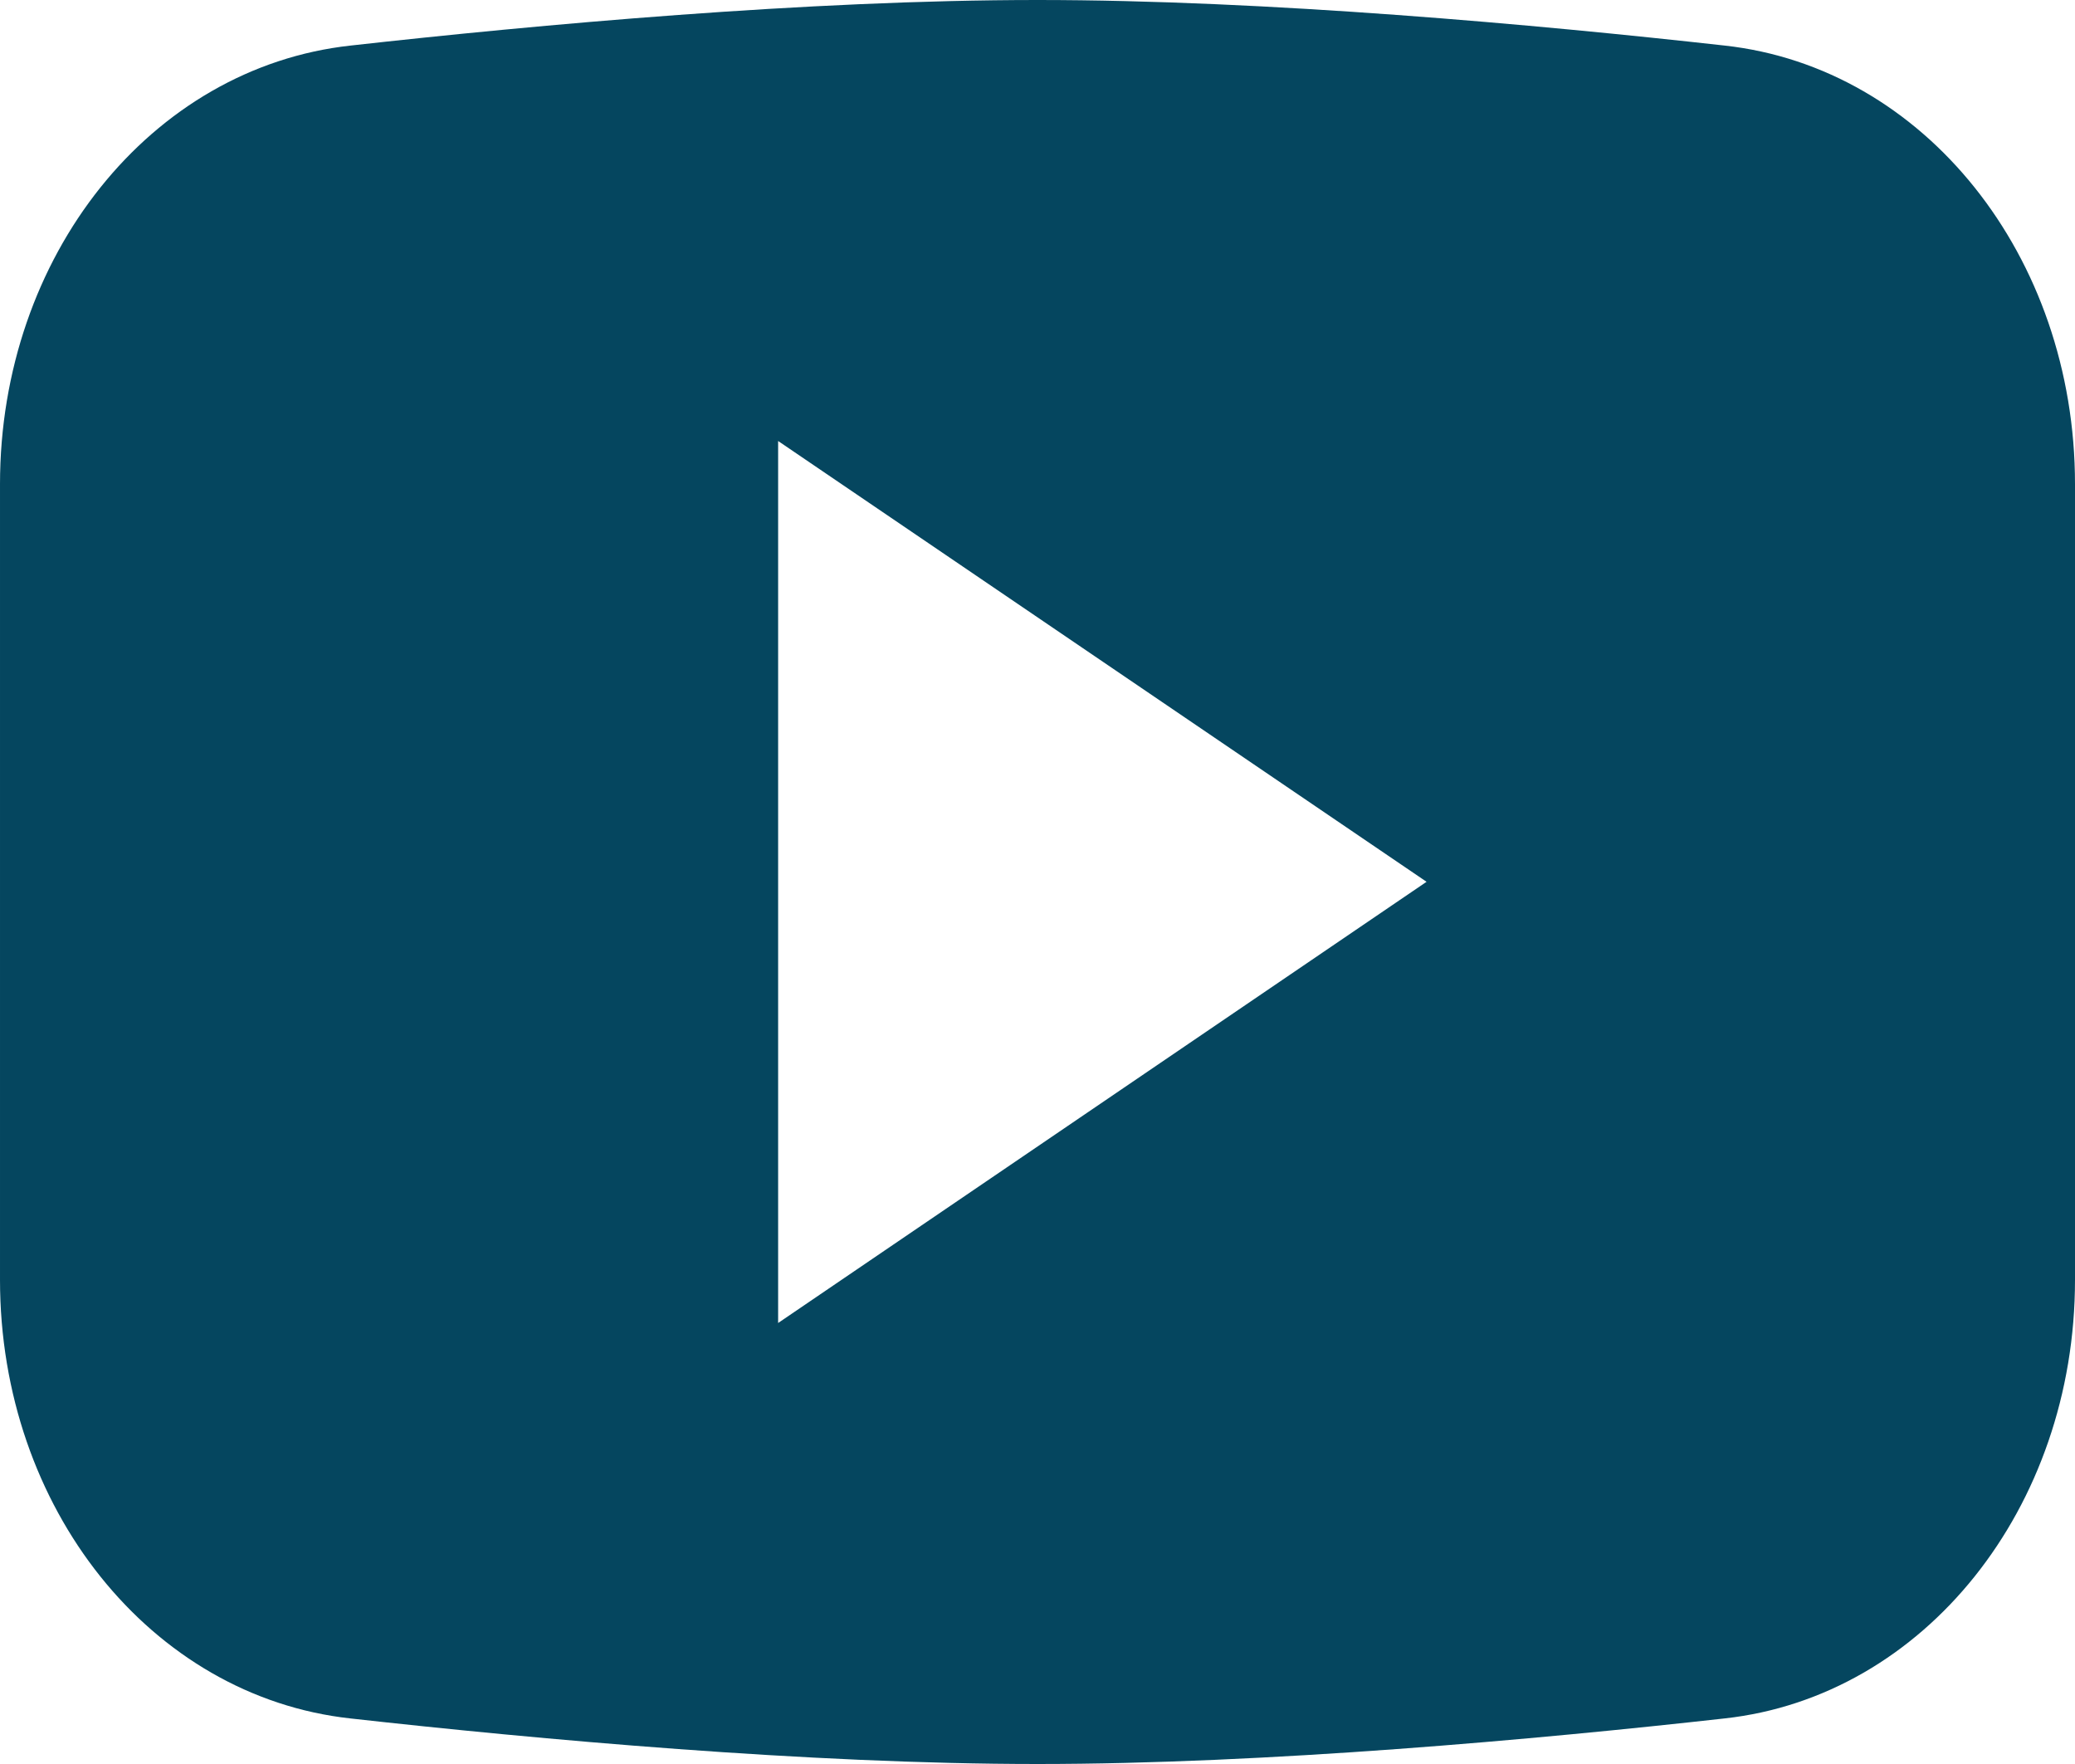 <?xml version="1.0" encoding="UTF-8"?>
<svg width="20px" height="17px" viewBox="0 0 20 17" version="1.1" xmlns="http://www.w3.org/2000/svg" xmlns:xlink="http://www.w3.org/1999/xlink">
    <!-- Generator: Sketch 62 (91390) - https://sketch.com -->
    <title>youtube</title>
    <desc>Created with Sketch.</desc>
    <g id="website" stroke="none" stroke-width="1" fill="none" fill-rule="evenodd">
        <g id="Desktop-2" transform="translate(-75, -2175)" fill="#05465f" fill-rule="nonzero">
            <g id="youtube" transform="translate(75, 2175)">
                <path d="M16.622,0.439 C14.821,0.238 12.211,0 10,0 C7.789,0 5.179,0.238 3.38,0.439 C1.453,0.65 4e-05,2.468 4e-05,4.666 L4e-05,12.334 C4e-05,14.532 1.453,16.35 3.378,16.561 C5.179,16.762 7.789,17 10,17 C12.211,17 14.821,16.762 16.621,16.561 C18.547,16.35 20,14.532 20,12.334 L20,4.666 C20,2.468 18.547,0.65 16.622,0.439 Z M7.5,12.75 L7.5,4.25 L13.75,8.498 L7.5,12.75 Z" id="Shape"></path>
            </g>
        </g>
    </g>
</svg>
